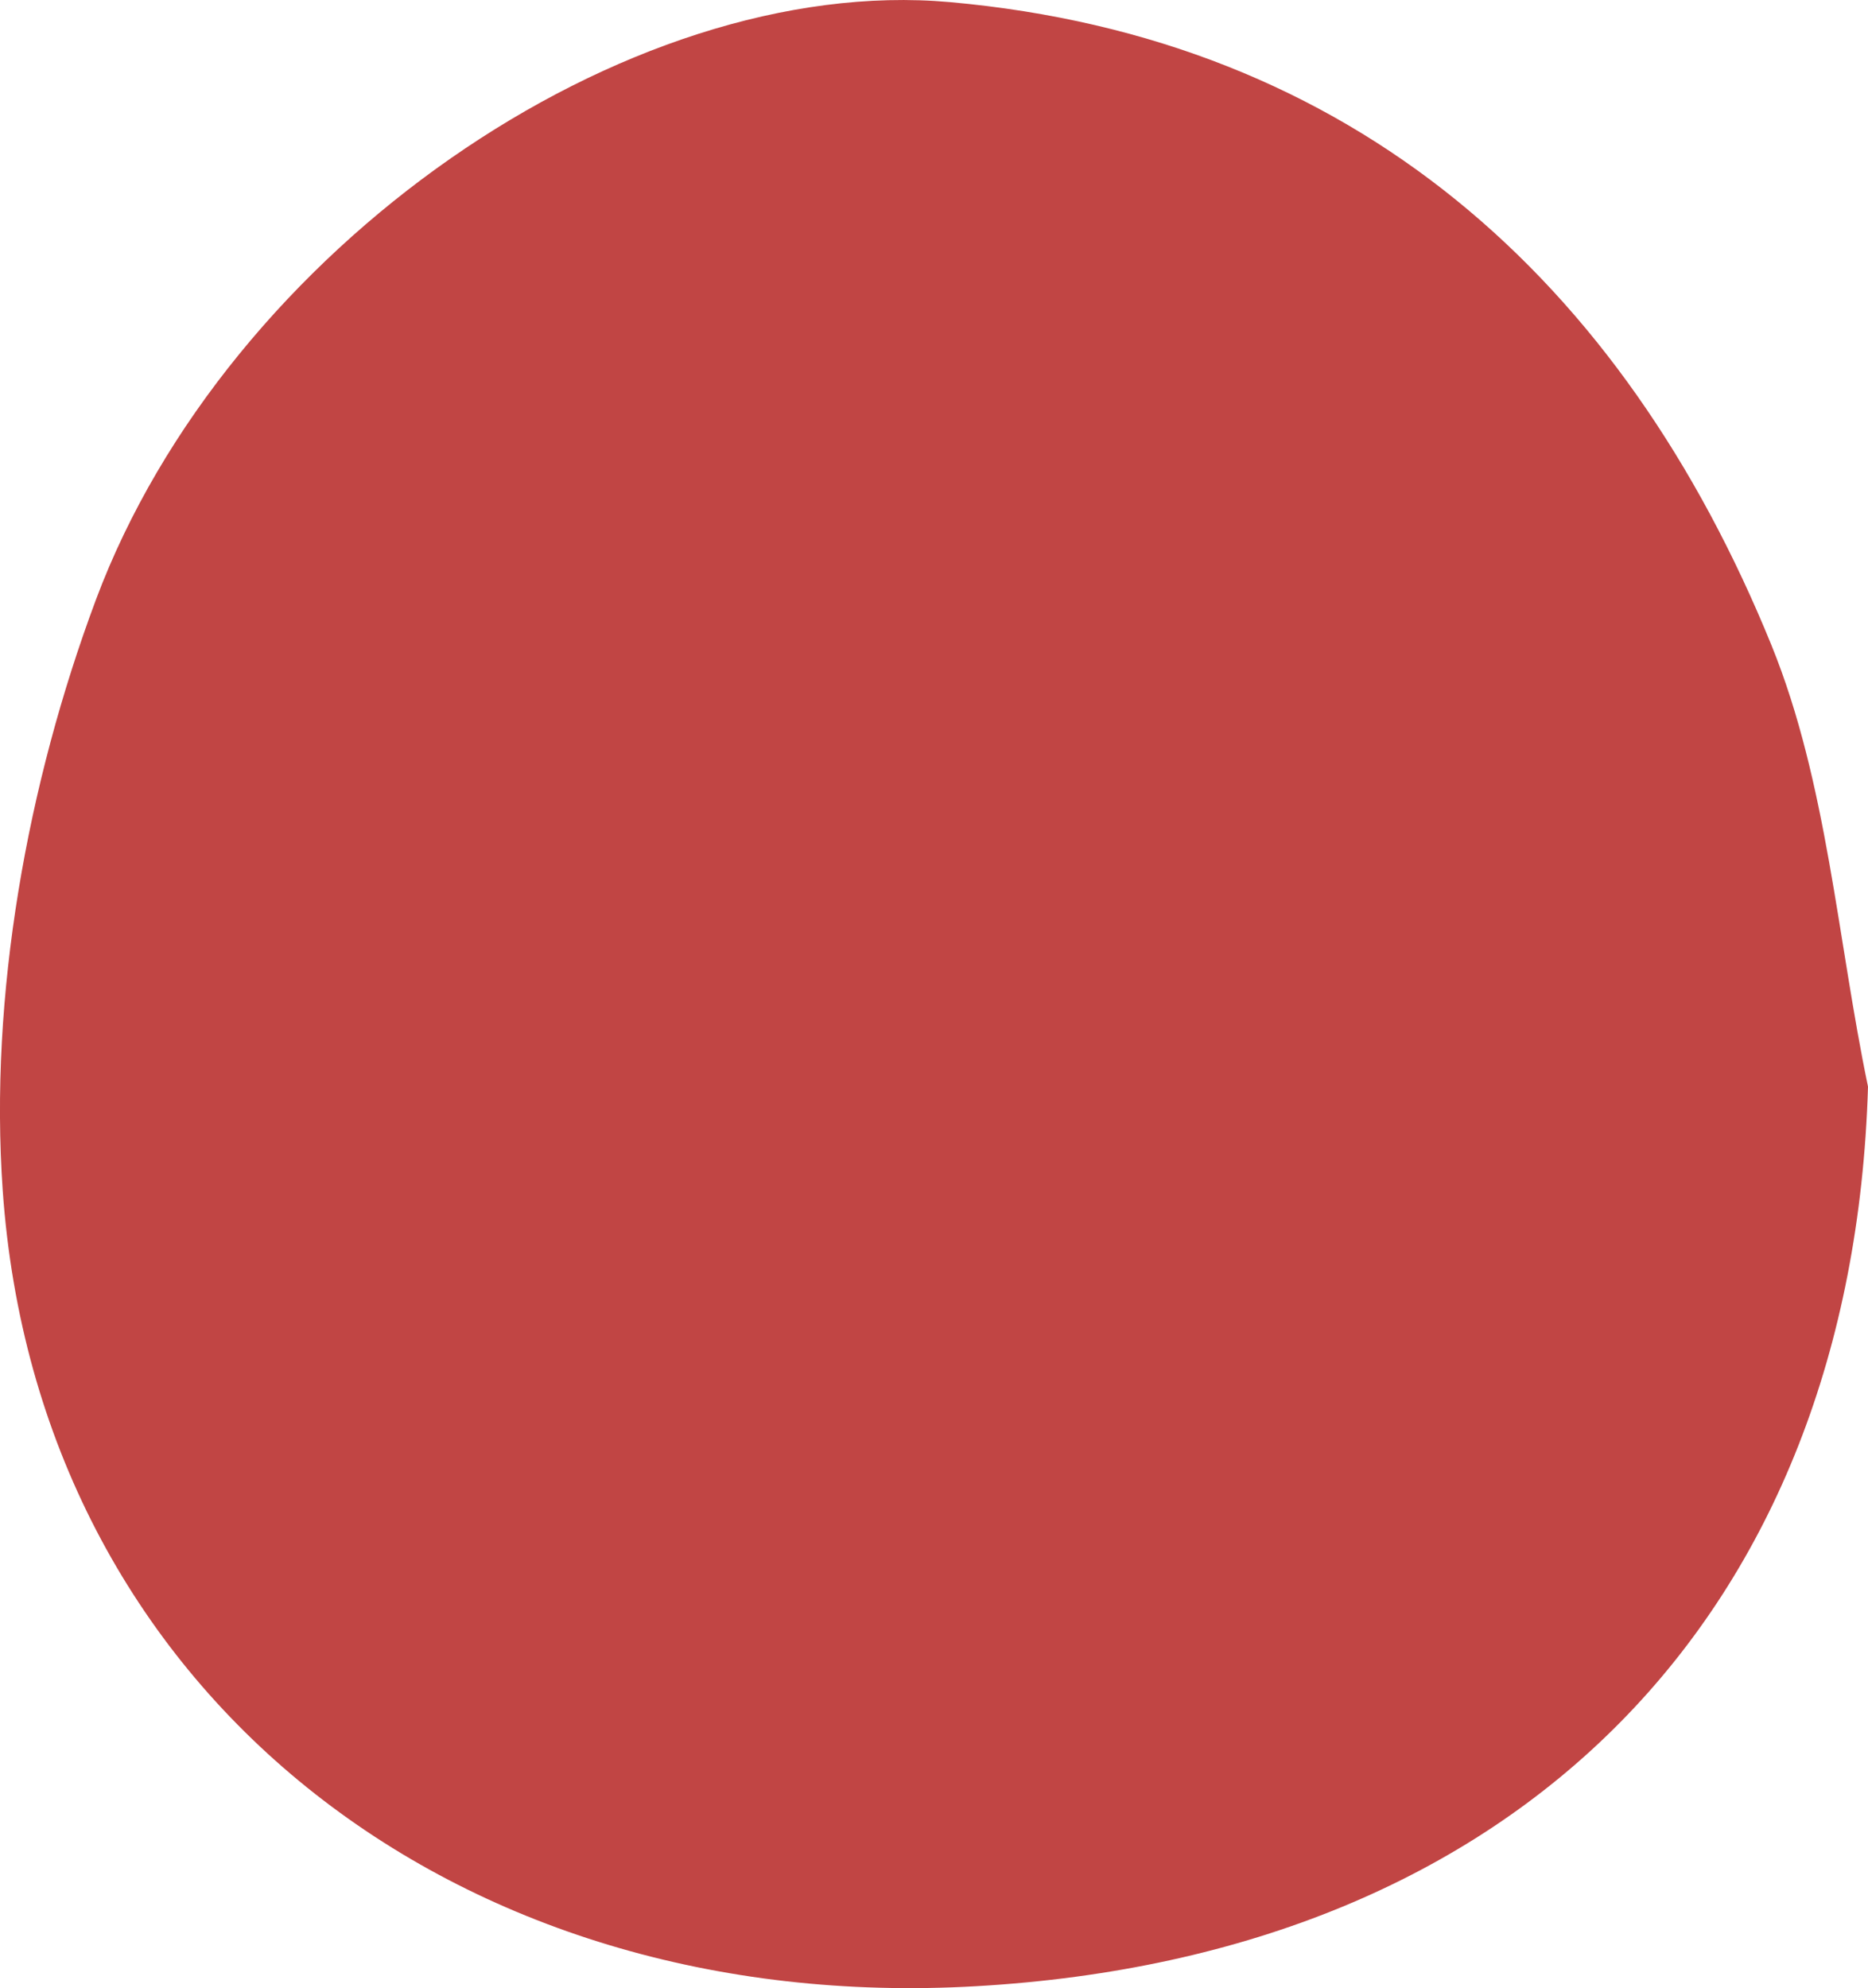 <?xml version="1.0" encoding="UTF-8"?> <svg xmlns="http://www.w3.org/2000/svg" width="26.602" height="28.307" viewBox="0 0 26.602 28.307" fill="none"><path d="M26.602 15.471C26.379 22.977 21.645 27.835 13.902 28.279C6.473 28.708 0.539 24.08 0.039 16.952C-0.156 14.176 0.387 11.158 1.367 8.536C3.238 3.539 8.914 -0.382 13.527 0.03C19.27 0.544 23.105 3.974 25.227 9.186C26.023 11.145 26.164 13.37 26.602 15.471C26.602 15.471 26.602 15.471 26.602 15.471Z" fill="#C14544"></path></svg> 